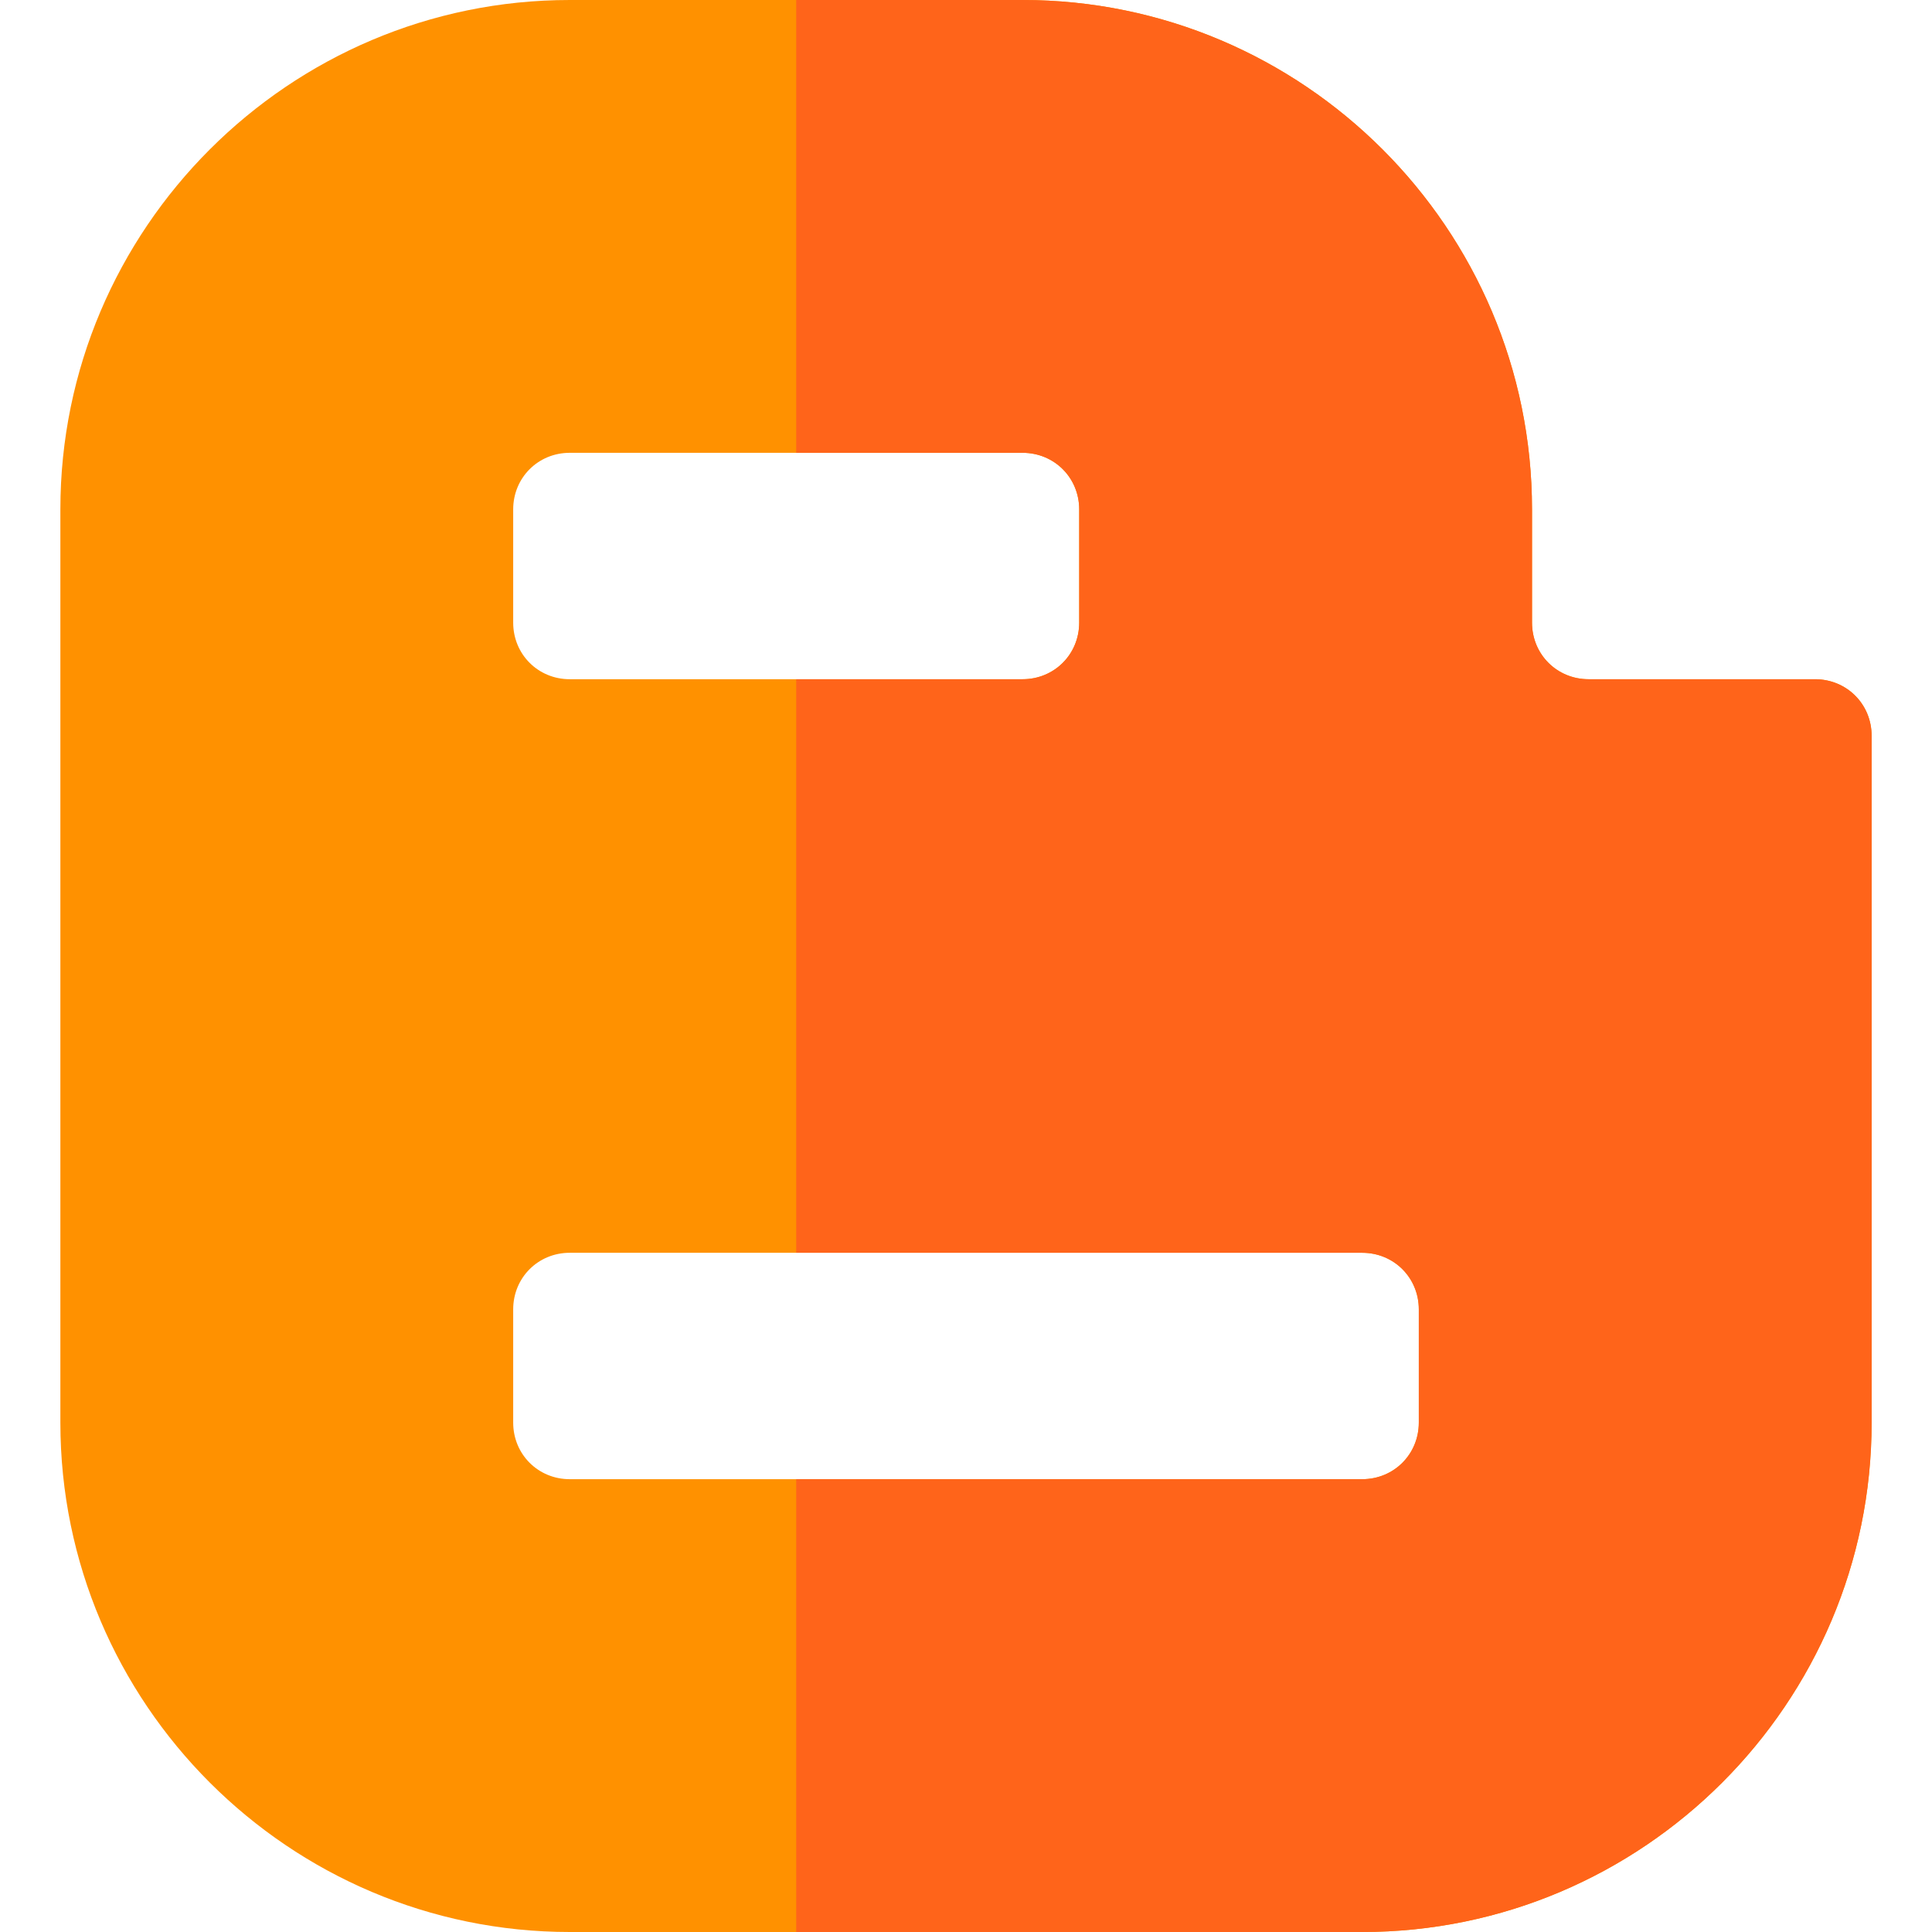 <?xml version="1.0" encoding="iso-8859-1"?>
<!-- Generator: Adobe Illustrator 21.0.0, SVG Export Plug-In . SVG Version: 6.00 Build 0)  -->
<svg xmlns="http://www.w3.org/2000/svg" xmlns:xlink="http://www.w3.org/1999/xlink" version="1.1" id="Capa_1" x="0px" y="0px" viewBox="0 0 512 512" style="enable-background:new 0 0 512 512;" xml:space="preserve" width="512" height="512">
<g>
	<path style="fill:#FF9100;" d="M481,180h-60c-8.401,0-15-6.601-15-15v-30C406,60.601,345.399,0,271,0H151   C76.601,0,16,60.601,16,135v242c0,74.399,60.601,135,135,135h210c74.399,0,135-60.601,135-135V195C496,186.599,489.401,180,481,180   z M136,135c0-8.401,6.599-15,15-15h120c8.401,0,15,6.599,15,15v30c0,8.399-6.599,15-15,15H151c-8.401,0-15-6.601-15-15V135z    M376,377c0,8.399-6.599,15-15,15H151c-8.401,0-15-6.601-15-15v-30c0-8.401,6.599-15,15-15h210c8.401,0,15,6.599,15,15V377z"/>
	<path style="fill:#FF641A;" d="M496,195v182c0,74.399-60.601,135-135,135H211V392h150c8.401,0,15-6.601,15-15v-30   c0-8.401-6.599-15-15-15H211V180h60c8.401,0,15-6.601,15-15v-30c0-8.401-6.599-15-15-15h-60V0h60c74.399,0,135,60.601,135,135v30   c0,8.399,6.599,15,15,15h60C489.401,180,496,186.599,496,195z"/>
</g>















</svg>
